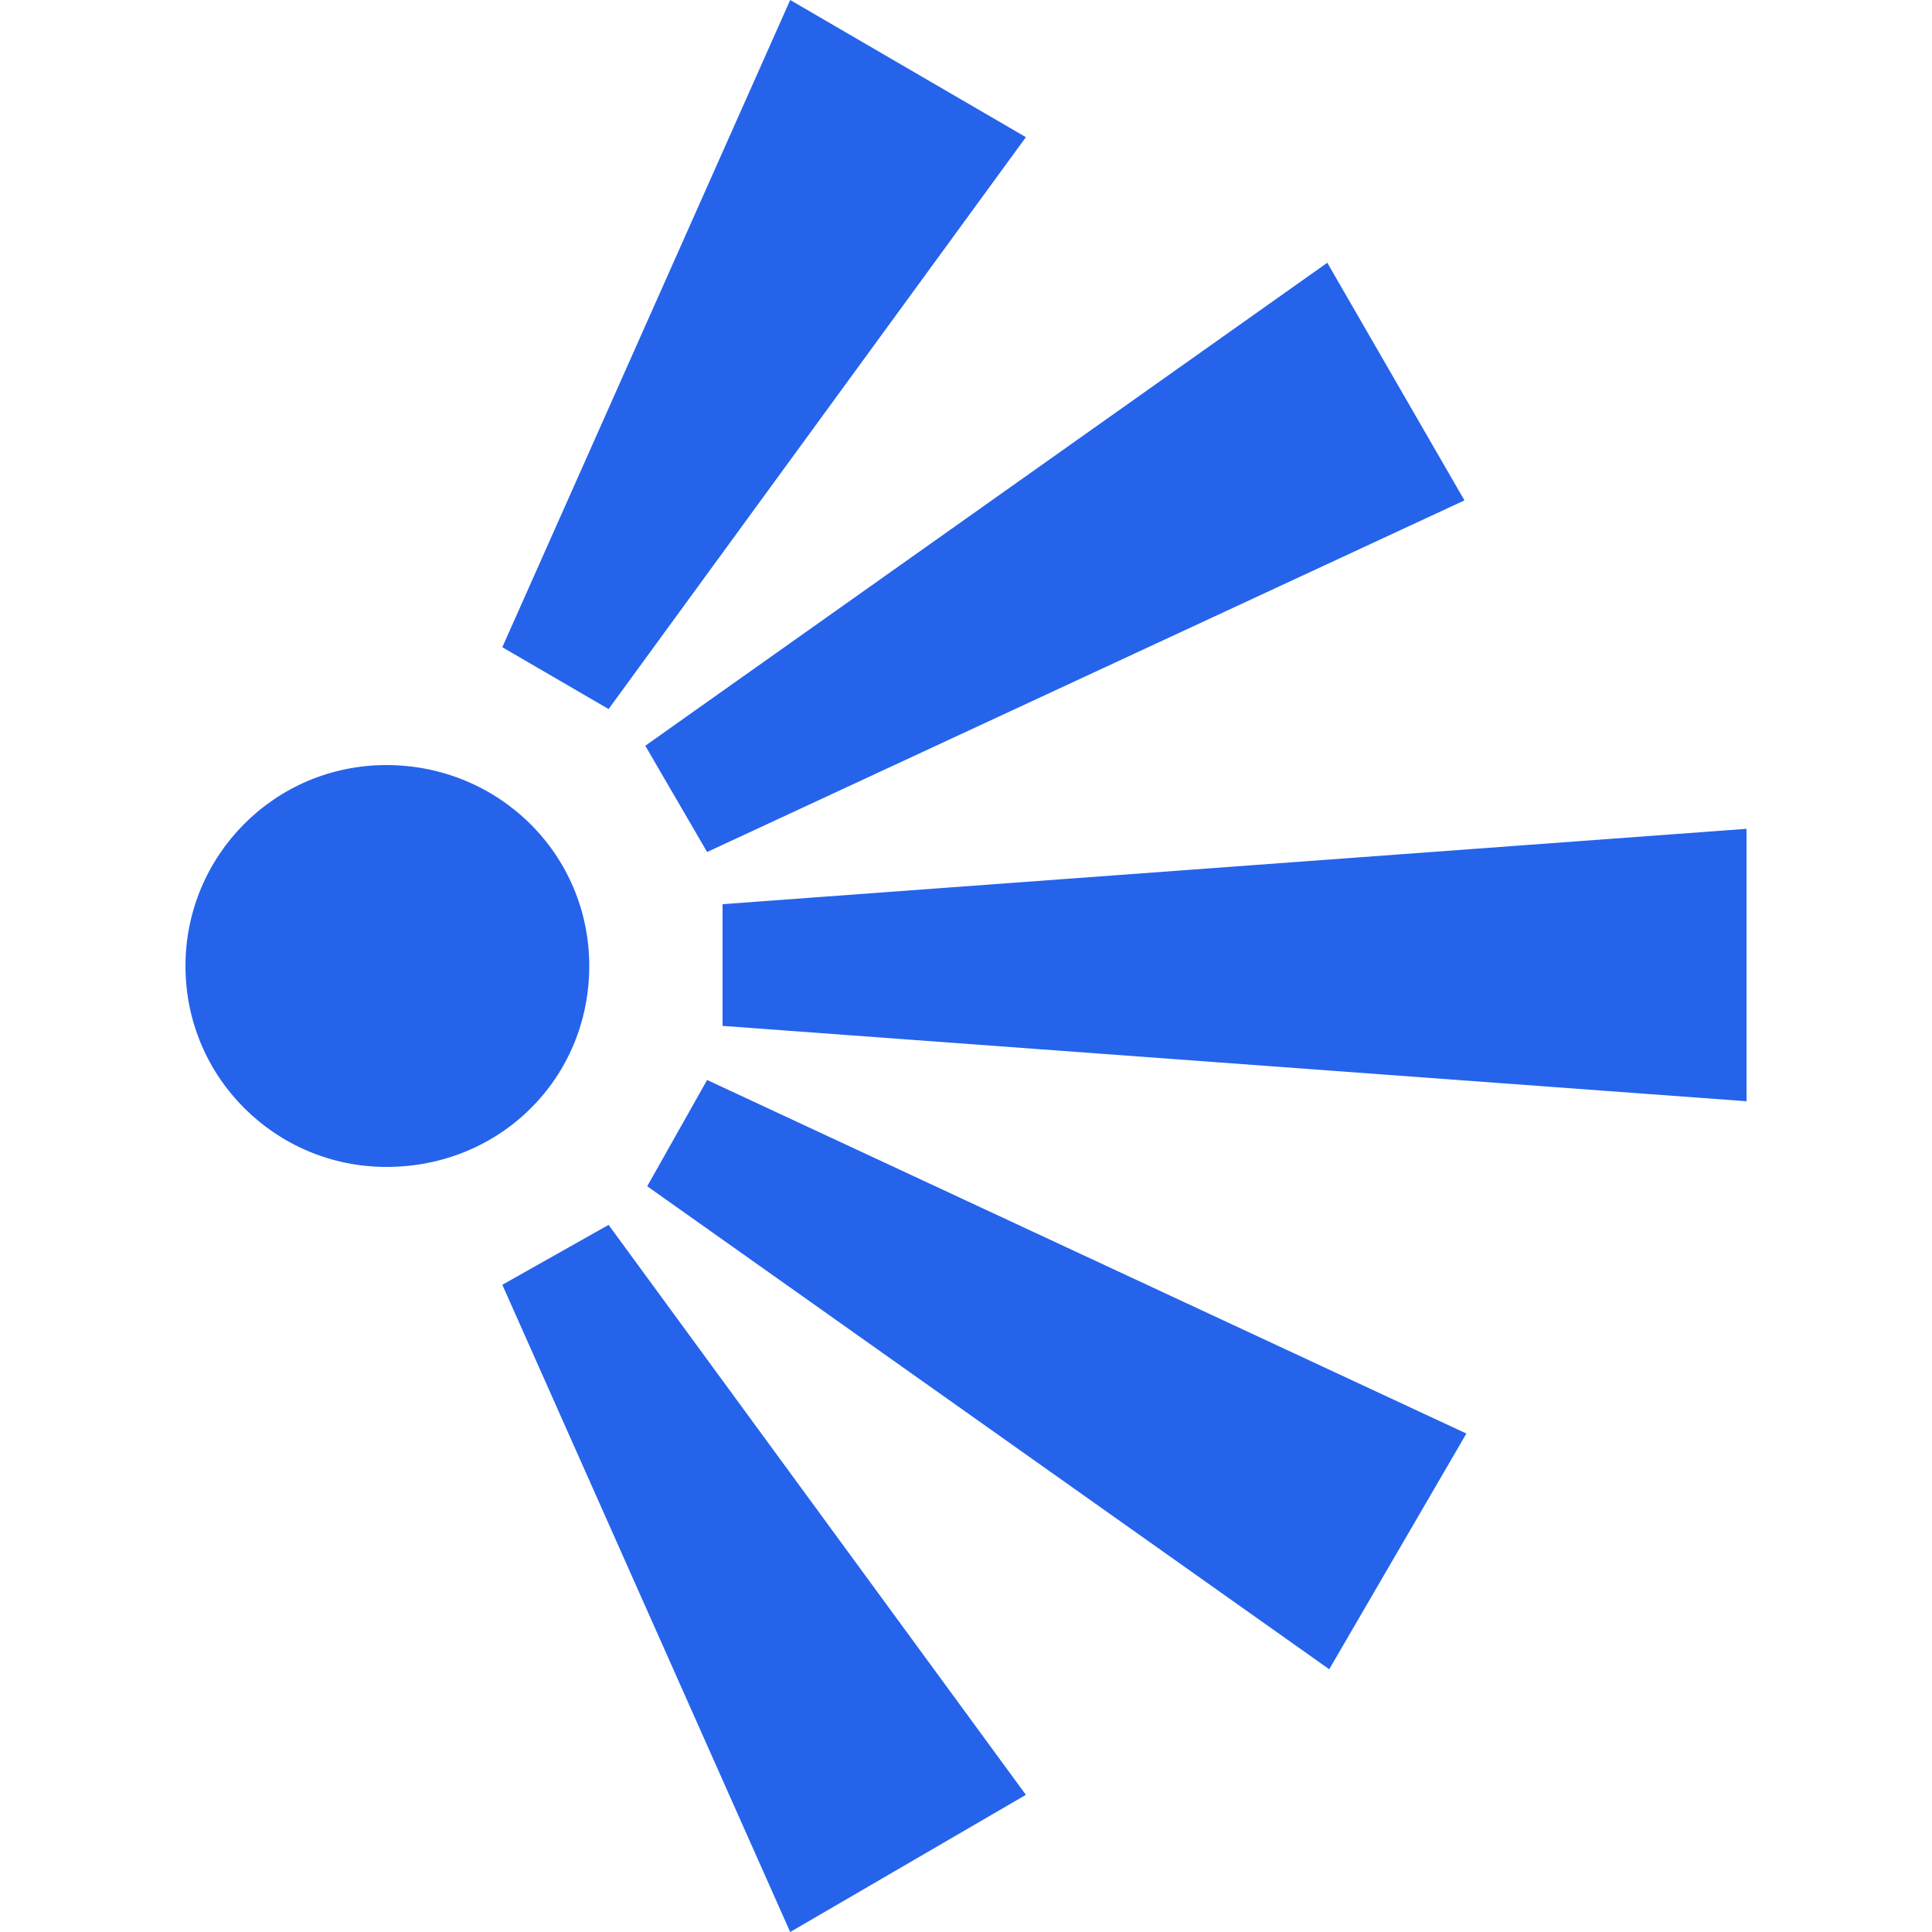 <?xml version="1.0" encoding="utf-8"?>
<svg version="1.1" id="Layer_1" xmlns="http://www.w3.org/2000/svg" xmlns:xlink="http://www.w3.org/1999/xlink" x="0px" y="0px"
	 viewBox="0 0 100 100" style="enable-background:new 0 0 100 100;" xml:space="preserve">
<style type="text/css">
	.st0{fill:#2563EB;}
</style>
<path class="st0" d="M30.5,50c0-5.8-4.7-10.4-10.5-10.4c-5.8,0-10.4,4.7-10.4,10.4c0,5.8,4.7,10.4,10.4,10.4
	C25.9,60.4,30.5,55.8,30.5,50z M53.1,7.1L40.9,0L26,33.5l5.5,3.2L53.1,7.1z M36.6,44.1l39.2-18.2l-7.1-12.3l-35.3,25L36.6,44.1z
	 M37.4,46.8v6.3l53,3.9V42.9L37.4,46.8z M26,66.5L40.9,100l12.2-7.1L31.5,63.4L26,66.5z M33.5,61.4l35.3,25l7.1-12.2L36.6,55.9
	L33.5,61.4z"/>
</svg>

